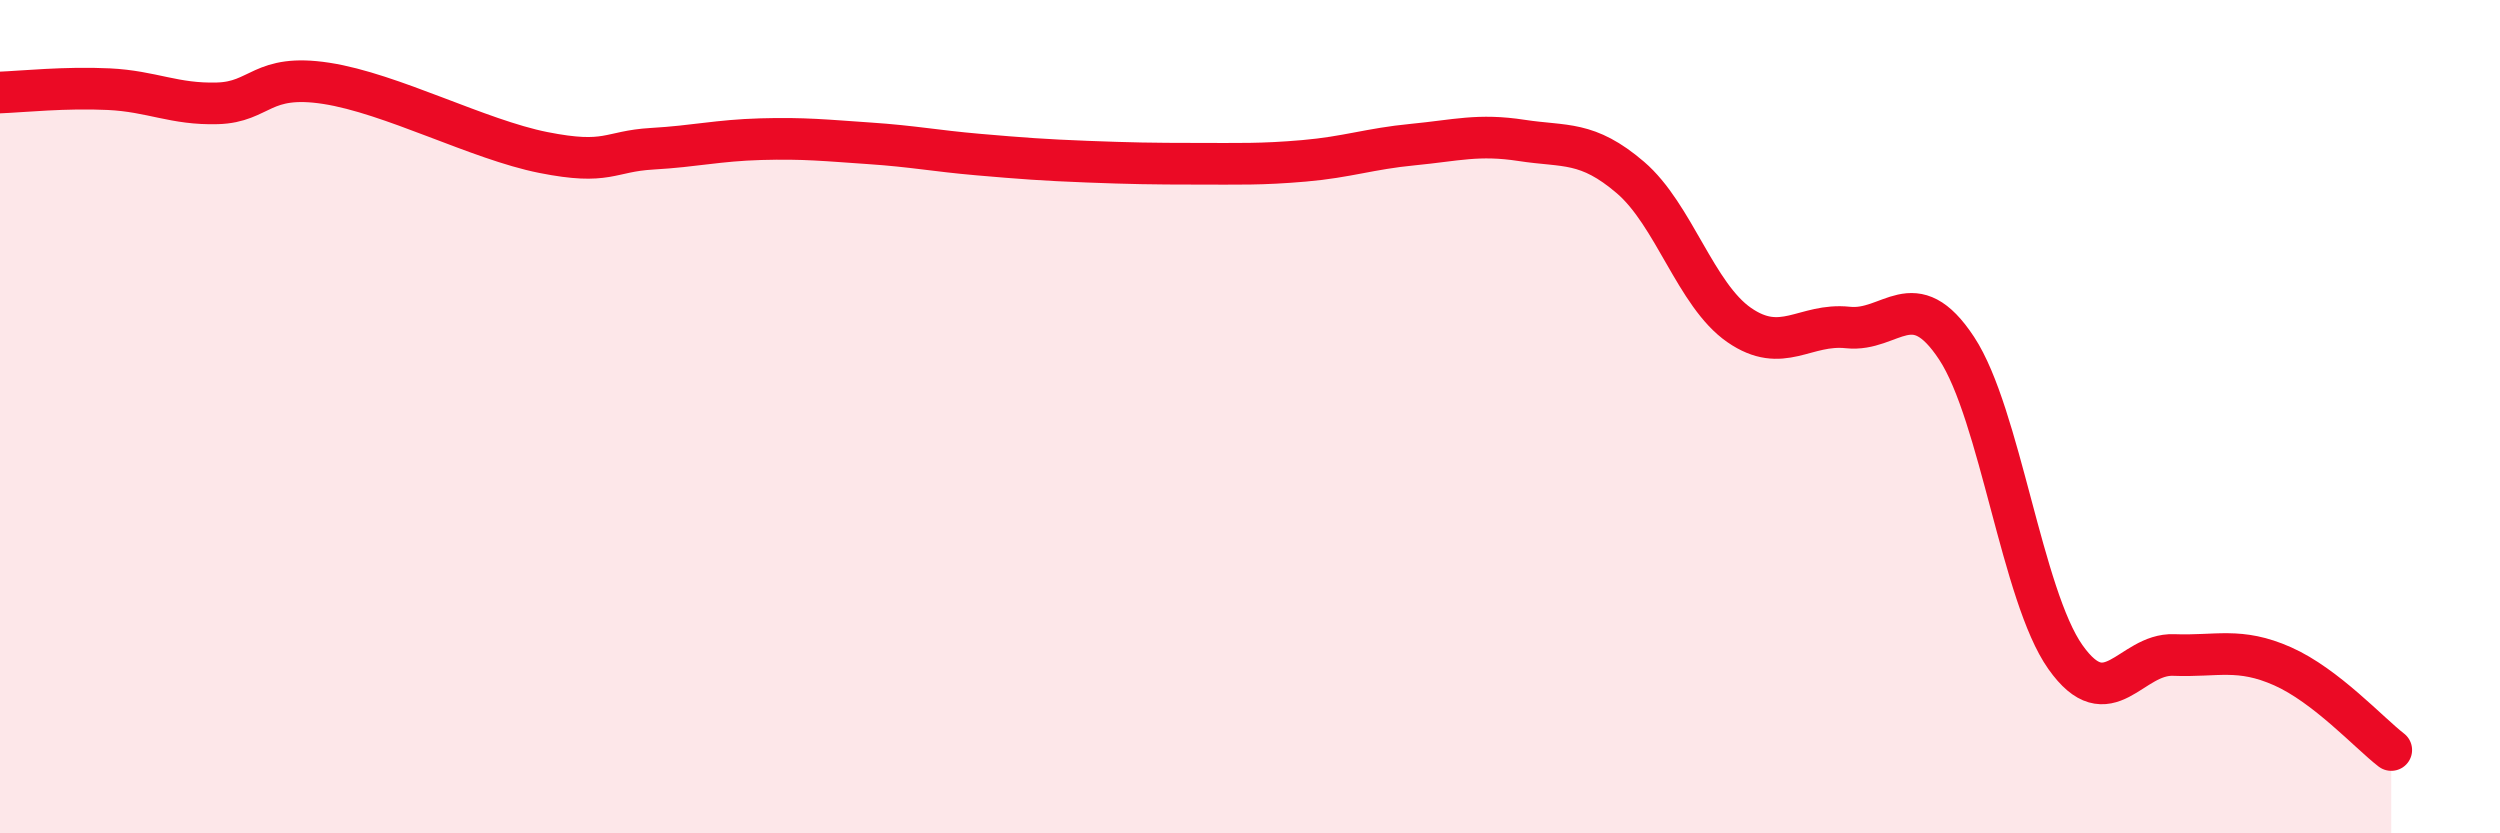 
    <svg width="60" height="20" viewBox="0 0 60 20" xmlns="http://www.w3.org/2000/svg">
      <path
        d="M 0,2.22 C 0.52,2.2 1.57,2.09 2.61,2.14 C 3.65,2.19 4.18,2.51 5.22,2.48 C 6.26,2.45 6.27,1.76 7.83,2 C 9.39,2.24 11.48,3.35 13.04,3.66 C 14.6,3.97 14.61,3.63 15.65,3.57 C 16.69,3.51 17.22,3.37 18.26,3.34 C 19.3,3.31 19.83,3.37 20.87,3.44 C 21.91,3.51 22.44,3.62 23.48,3.71 C 24.52,3.8 25.05,3.84 26.09,3.88 C 27.13,3.92 27.66,3.93 28.7,3.93 C 29.74,3.93 30.26,3.95 31.3,3.86 C 32.34,3.77 32.87,3.57 33.91,3.47 C 34.95,3.37 35.48,3.21 36.52,3.37 C 37.56,3.53 38.09,3.37 39.13,4.26 C 40.17,5.15 40.7,7.08 41.74,7.8 C 42.78,8.52 43.31,7.75 44.35,7.86 C 45.39,7.97 45.92,6.78 46.96,8.36 C 48,9.94 48.53,14.3 49.57,15.77 C 50.61,17.24 51.13,15.68 52.17,15.72 C 53.21,15.76 53.74,15.53 54.78,15.99 C 55.82,16.45 56.87,17.6 57.39,18L57.39 20L0 20Z"
        fill="#EB0A25"
        opacity="0.1"
        stroke-linecap="round"
        stroke-linejoin="round"
      />
      <path
        d="M 0,2.22 C 0.52,2.2 1.57,2.09 2.61,2.14 C 3.65,2.19 4.18,2.51 5.22,2.48 C 6.26,2.45 6.27,1.76 7.83,2 C 9.39,2.24 11.48,3.35 13.04,3.66 C 14.6,3.97 14.61,3.63 15.65,3.57 C 16.69,3.51 17.22,3.37 18.26,3.34 C 19.3,3.31 19.83,3.37 20.87,3.44 C 21.91,3.51 22.44,3.62 23.48,3.71 C 24.52,3.8 25.05,3.84 26.09,3.88 C 27.13,3.92 27.66,3.93 28.7,3.93 C 29.74,3.93 30.26,3.95 31.3,3.86 C 32.34,3.77 32.87,3.57 33.91,3.47 C 34.95,3.37 35.48,3.21 36.52,3.37 C 37.56,3.53 38.09,3.37 39.13,4.26 C 40.17,5.15 40.7,7.08 41.74,7.8 C 42.78,8.52 43.31,7.75 44.35,7.86 C 45.39,7.97 45.92,6.78 46.96,8.36 C 48,9.94 48.53,14.3 49.57,15.77 C 50.61,17.24 51.13,15.68 52.17,15.72 C 53.21,15.76 53.74,15.53 54.78,15.99 C 55.82,16.45 56.87,17.6 57.39,18"
        stroke="#EB0A25"
        stroke-width="1"
        fill="none"
        stroke-linecap="round"
        stroke-linejoin="round"
      />
    </svg>
  